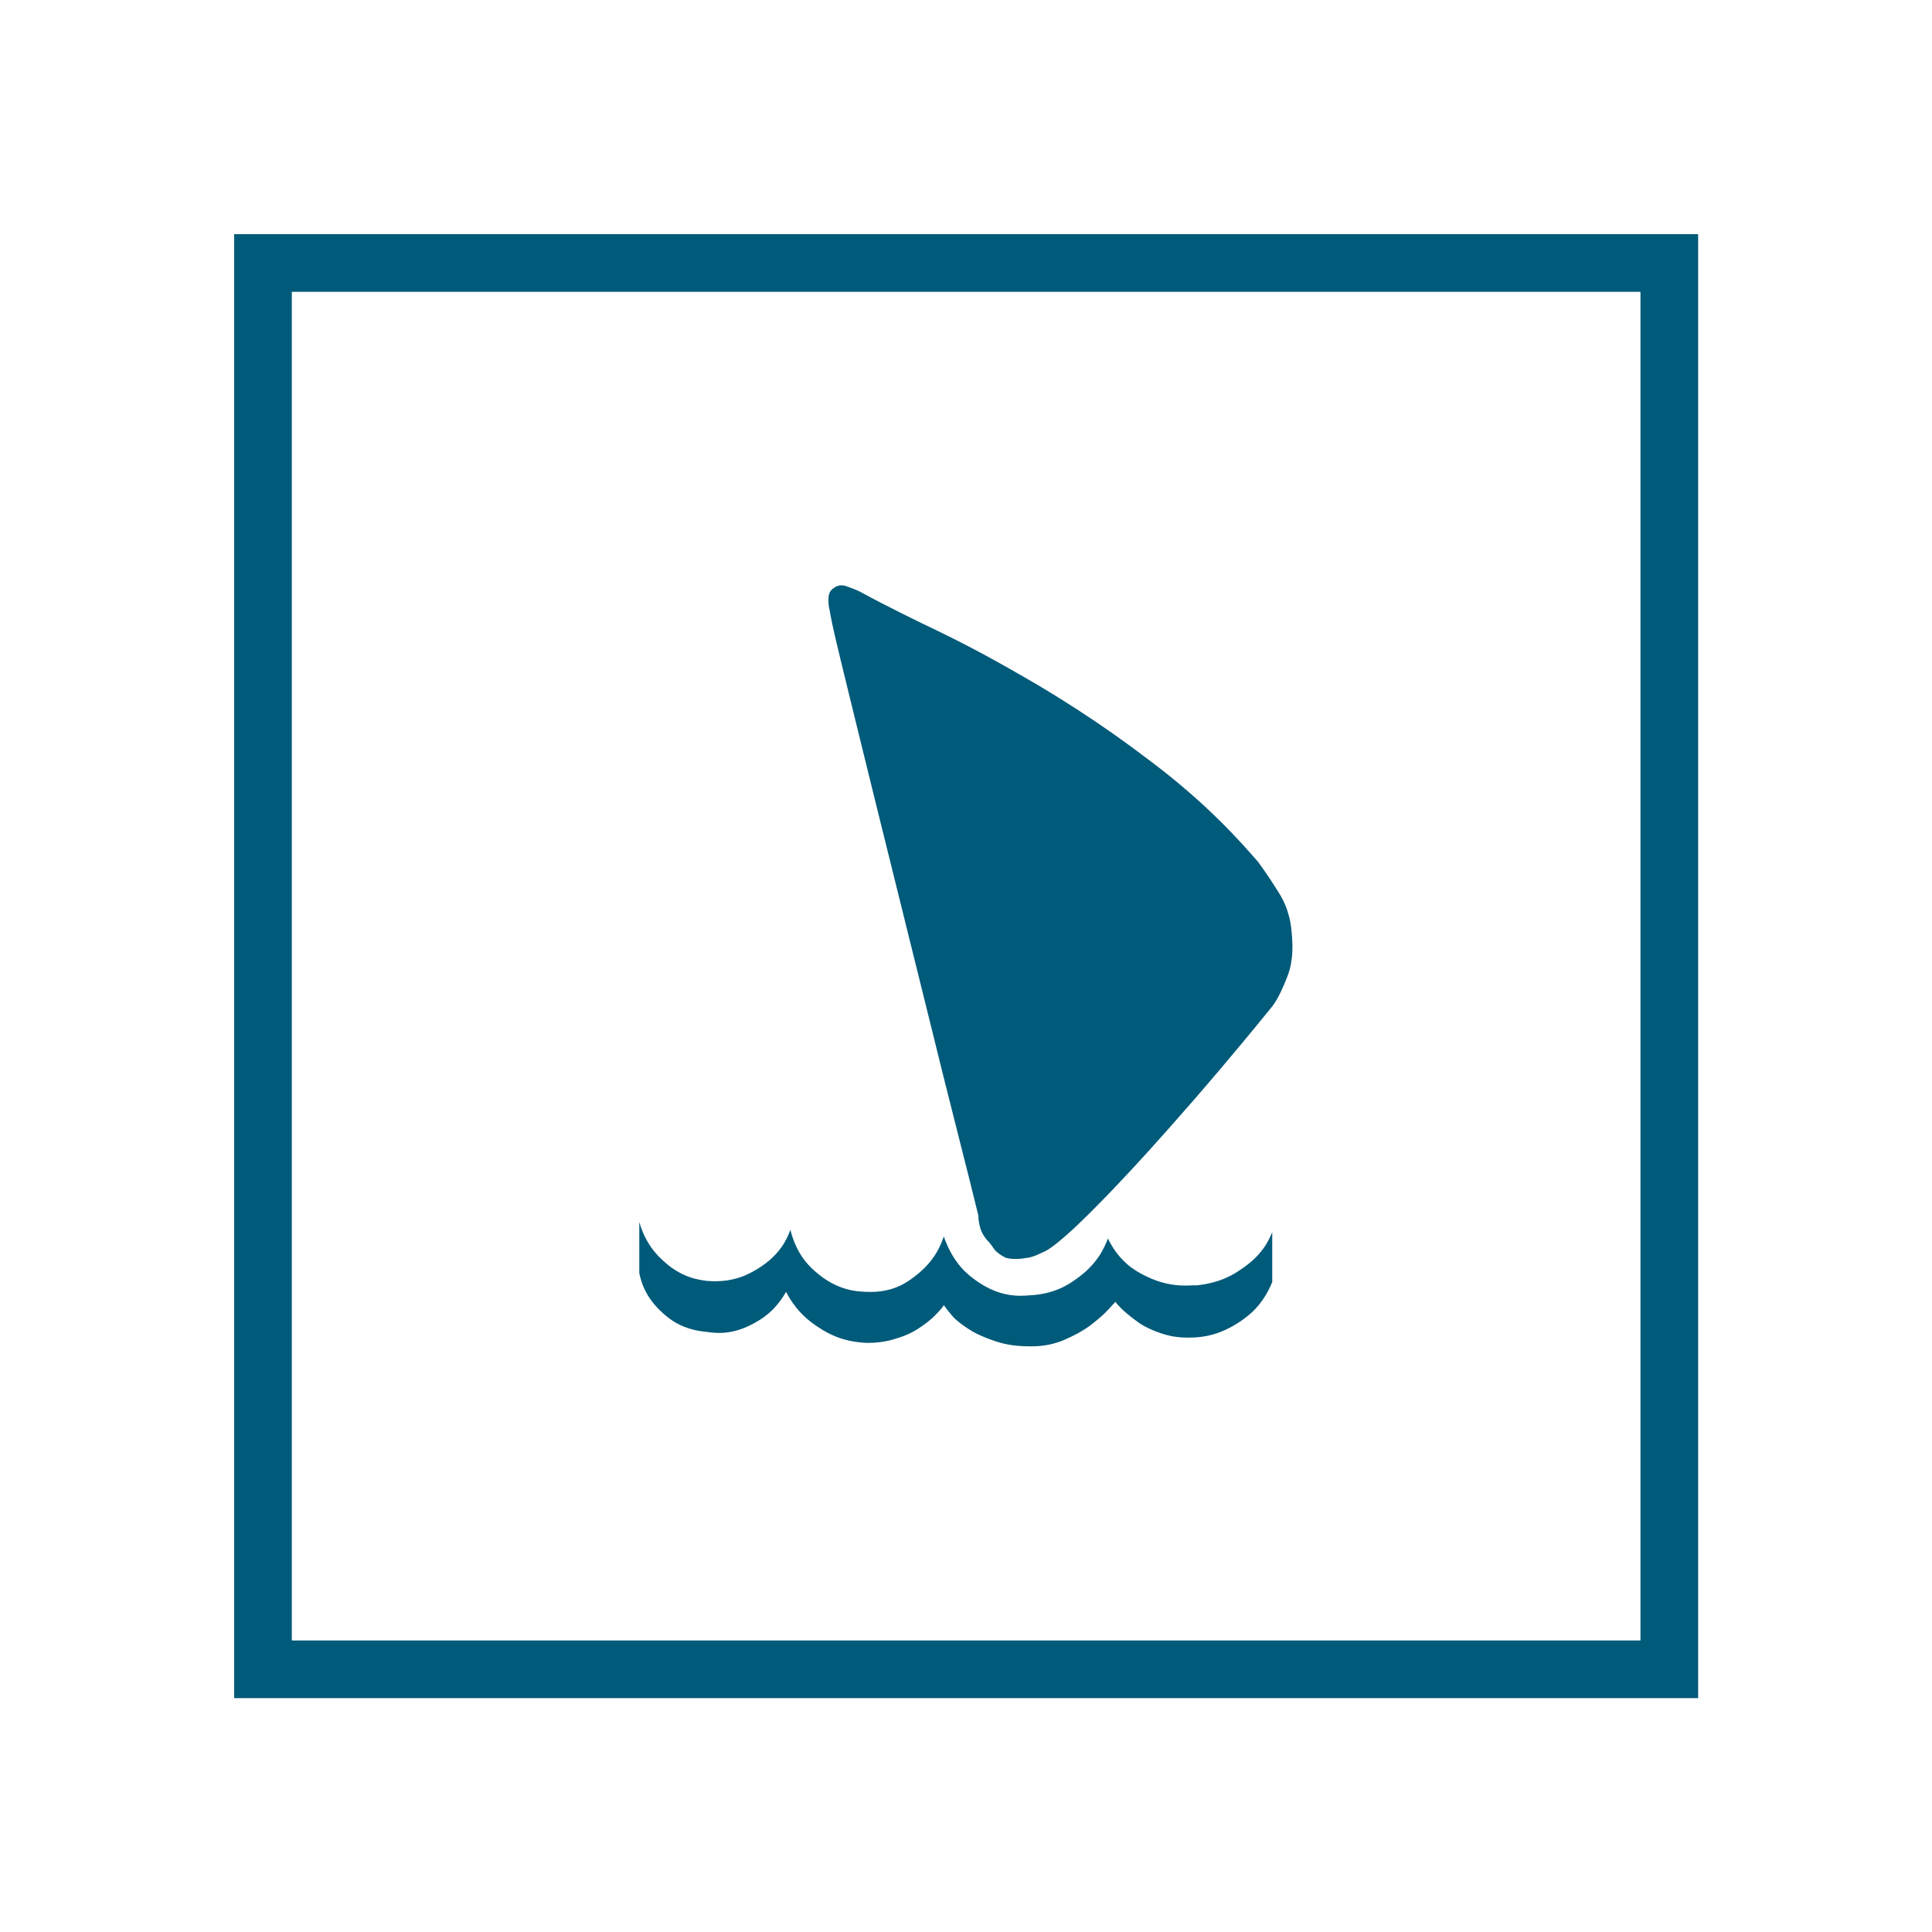 <?xml version="1.0" encoding="UTF-8"?>
<svg xmlns="http://www.w3.org/2000/svg" id="Ebene_1" width="67" height="67" viewBox="0 0 67 67">
  <defs>
    <style>.cls-1{fill:#005a79;}.cls-2{fill:none;stroke:#005a79;stroke-miterlimit:10;stroke-width:2px;}</style>
  </defs>
  <rect class="cls-2" x="9.12" y="9.12" width="48.77" height="48.77"></rect>
  <path class="cls-1" d="m41.45,44.58c.87-.08,1.36-.4,1.6-.57.74-.49.96-1.02,1.07-1.28v1.73c-.34.83-.83,1.17-1.07,1.34-.74.51-1.31.56-1.6.58-.64.04-.98-.08-1.15-.13-.51-.17-.74-.33-.85-.41-.34-.25-.48-.38-.55-.45-.21-.21-.21-.23-.21-.25-.04.04-.19.2-.26.28-.23.25-.48.43-.6.53-.38.28-.73.43-.91.51-.53.23-.98.23-1.21.23-.68,0-1.04-.13-1.23-.19-.55-.19-.8-.35-.92-.43-.38-.25-.52-.41-.58-.49-.21-.25-.23-.3-.25-.32-.04.08-.16.21-.23.28-.19.21-.41.37-.53.45-.34.25-.67.36-.83.41-.49.17-.89.17-1.09.17-.87-.04-1.37-.35-1.62-.51-.75-.47-1.03-1-1.17-1.26-.41.72-.91.98-1.15,1.11-.74.4-1.31.32-1.6.28-.87-.08-1.29-.45-1.51-.64-.64-.57-.77-1.12-.83-1.4v-1.77c.23.79.64,1.17.85,1.36.62.57,1.2.64,1.49.68.94.08,1.48-.25,1.75-.41.81-.49,1.04-1.07,1.15-1.36.23.91.7,1.31.94,1.51.72.6,1.37.63,1.7.64.91.04,1.4-.33,1.64-.51.74-.55.94-1.13,1.04-1.41.34.98.88,1.36,1.15,1.55.81.57,1.49.52,1.83.49.87-.04,1.37-.39,1.62-.57.75-.53.98-1.11,1.09-1.4.41.83.96,1.12,1.23,1.26.81.43,1.46.38,1.79.36Zm-7.51-2.38c-.19-.79-.49-1.97-.64-2.56-.45-1.77-.82-3.26-1-4-.55-2.23-.95-3.83-1.15-4.64-.6-2.41-.94-3.8-1.11-4.49-.51-2.07-.75-3.06-.87-3.55-.36-1.47-.38-1.7-.4-1.81-.04-.11-.04-.29-.04-.38,0-.26.13-.34.19-.38.19-.15.39-.08.49-.04.3.11.4.16.45.19.98.53,2.07,1.06,2.62,1.32,1.64.79,2.91,1.55,3.55,1.92,1.9,1.13,3.24,2.14,3.9,2.64,2,1.51,3.13,2.82,3.7,3.47.3.41.57.83.7,1.04.4.62.45,1.2.47,1.49.08.87-.1,1.31-.19,1.53-.26.66-.44.89-.53,1-1.47,1.81-2.34,2.8-2.77,3.3-1.3,1.49-1.99,2.23-2.34,2.6-1.04,1.11-1.52,1.55-1.75,1.77-.72.66-.94.76-1.06.81-.3.15-.45.18-.53.19-.23.04-.35.04-.41.04-.19,0-.29-.03-.34-.04-.3-.15-.39-.28-.43-.34-.13-.19-.18-.24-.21-.26-.19-.23-.23-.38-.25-.45-.06-.23-.06-.33-.06-.38Z"></path>
</svg>
